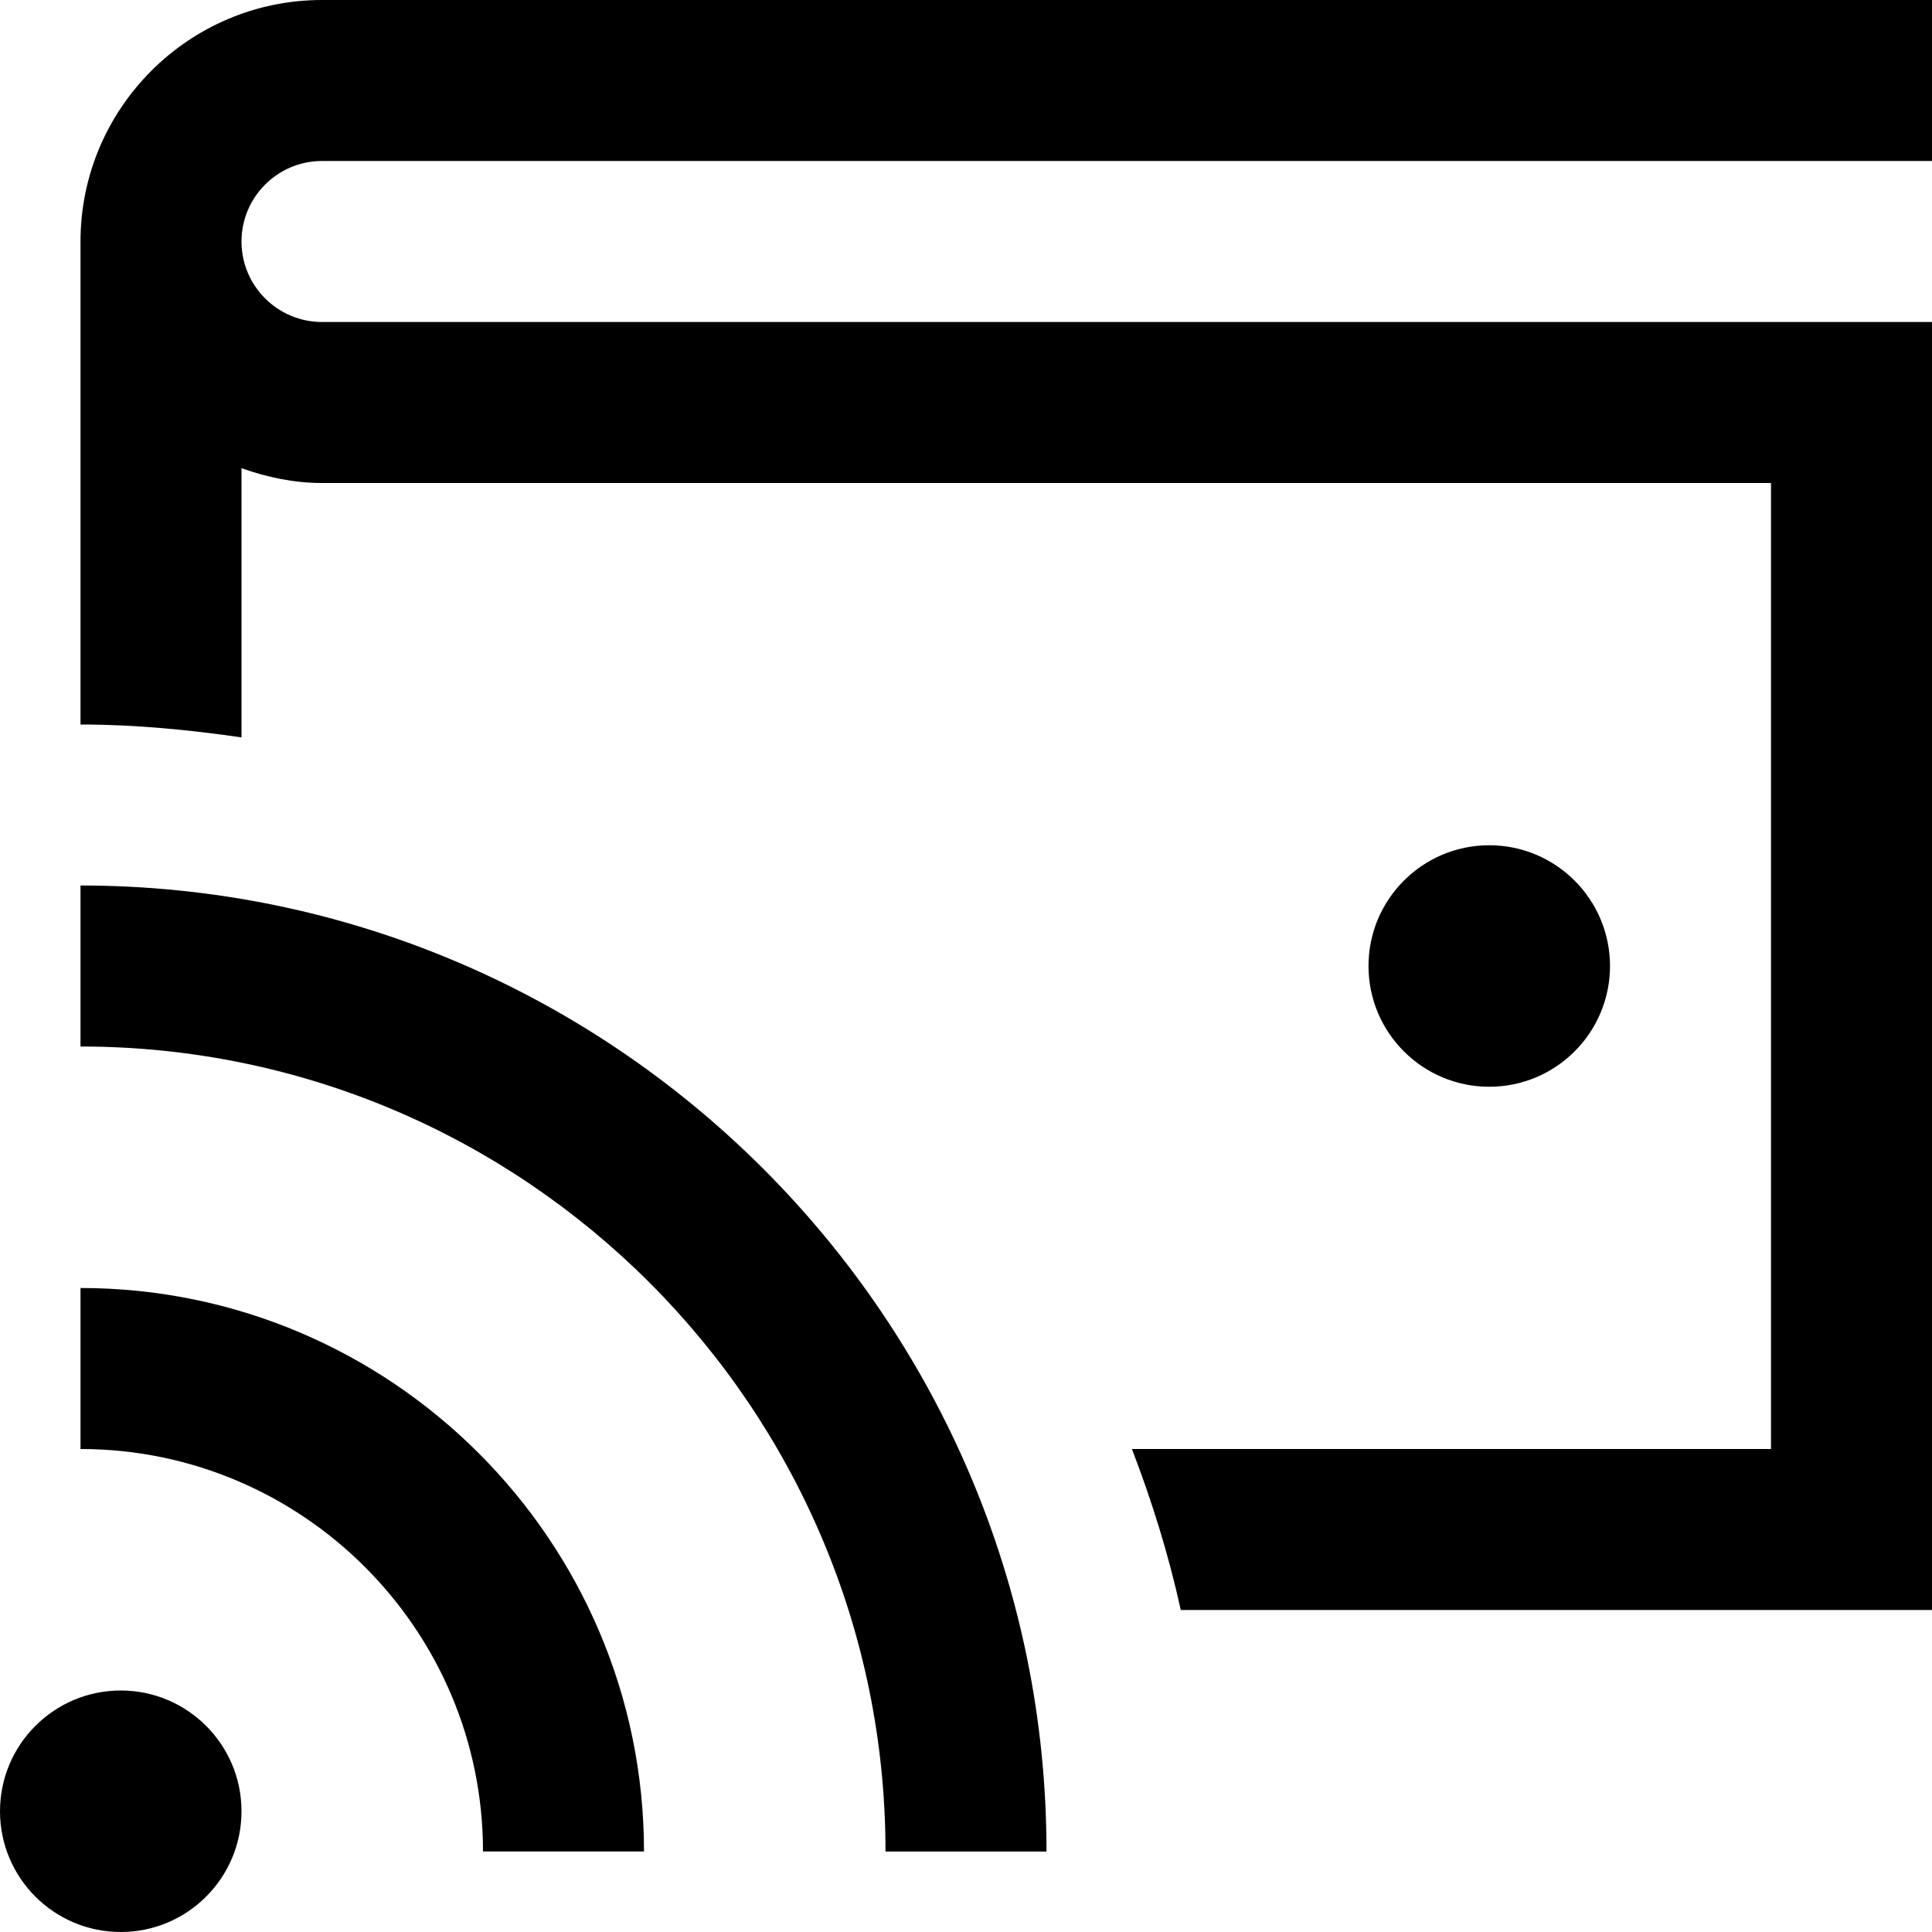 <?xml version="1.0" encoding="UTF-8"?>
<svg xmlns="http://www.w3.org/2000/svg" id="Layer_1" data-name="Layer 1" viewBox="0 0 24 24">
  <path d="M3,3c0,.551,.448,1,1,1H24V20H14.668c-.151-.688-.359-1.354-.607-2h7.939V6H4c-.352,0-.686-.072-1-.184v3.344c-.655-.094-1.319-.16-2-.16V3C1,1.346,2.346,0,4,0H24V2H4c-.552,0-1,.449-1,1ZM20,12c0-.828-.672-1.5-1.5-1.5s-1.5,.672-1.5,1.5,.672,1.5,1.5,1.5,1.5-.672,1.5-1.5ZM1.5,21c-.828,0-1.5,.672-1.5,1.5s.672,1.5,1.5,1.5,1.5-.672,1.5-1.5-.672-1.5-1.5-1.5Zm-.5-5v2c2.757,0,5,2.243,5,5h2c0-3.86-3.141-7-7-7Zm0-5v2c5.514,0,10,4.486,10,10h2c0-6.617-5.383-12-12-12Z"/>
</svg>
